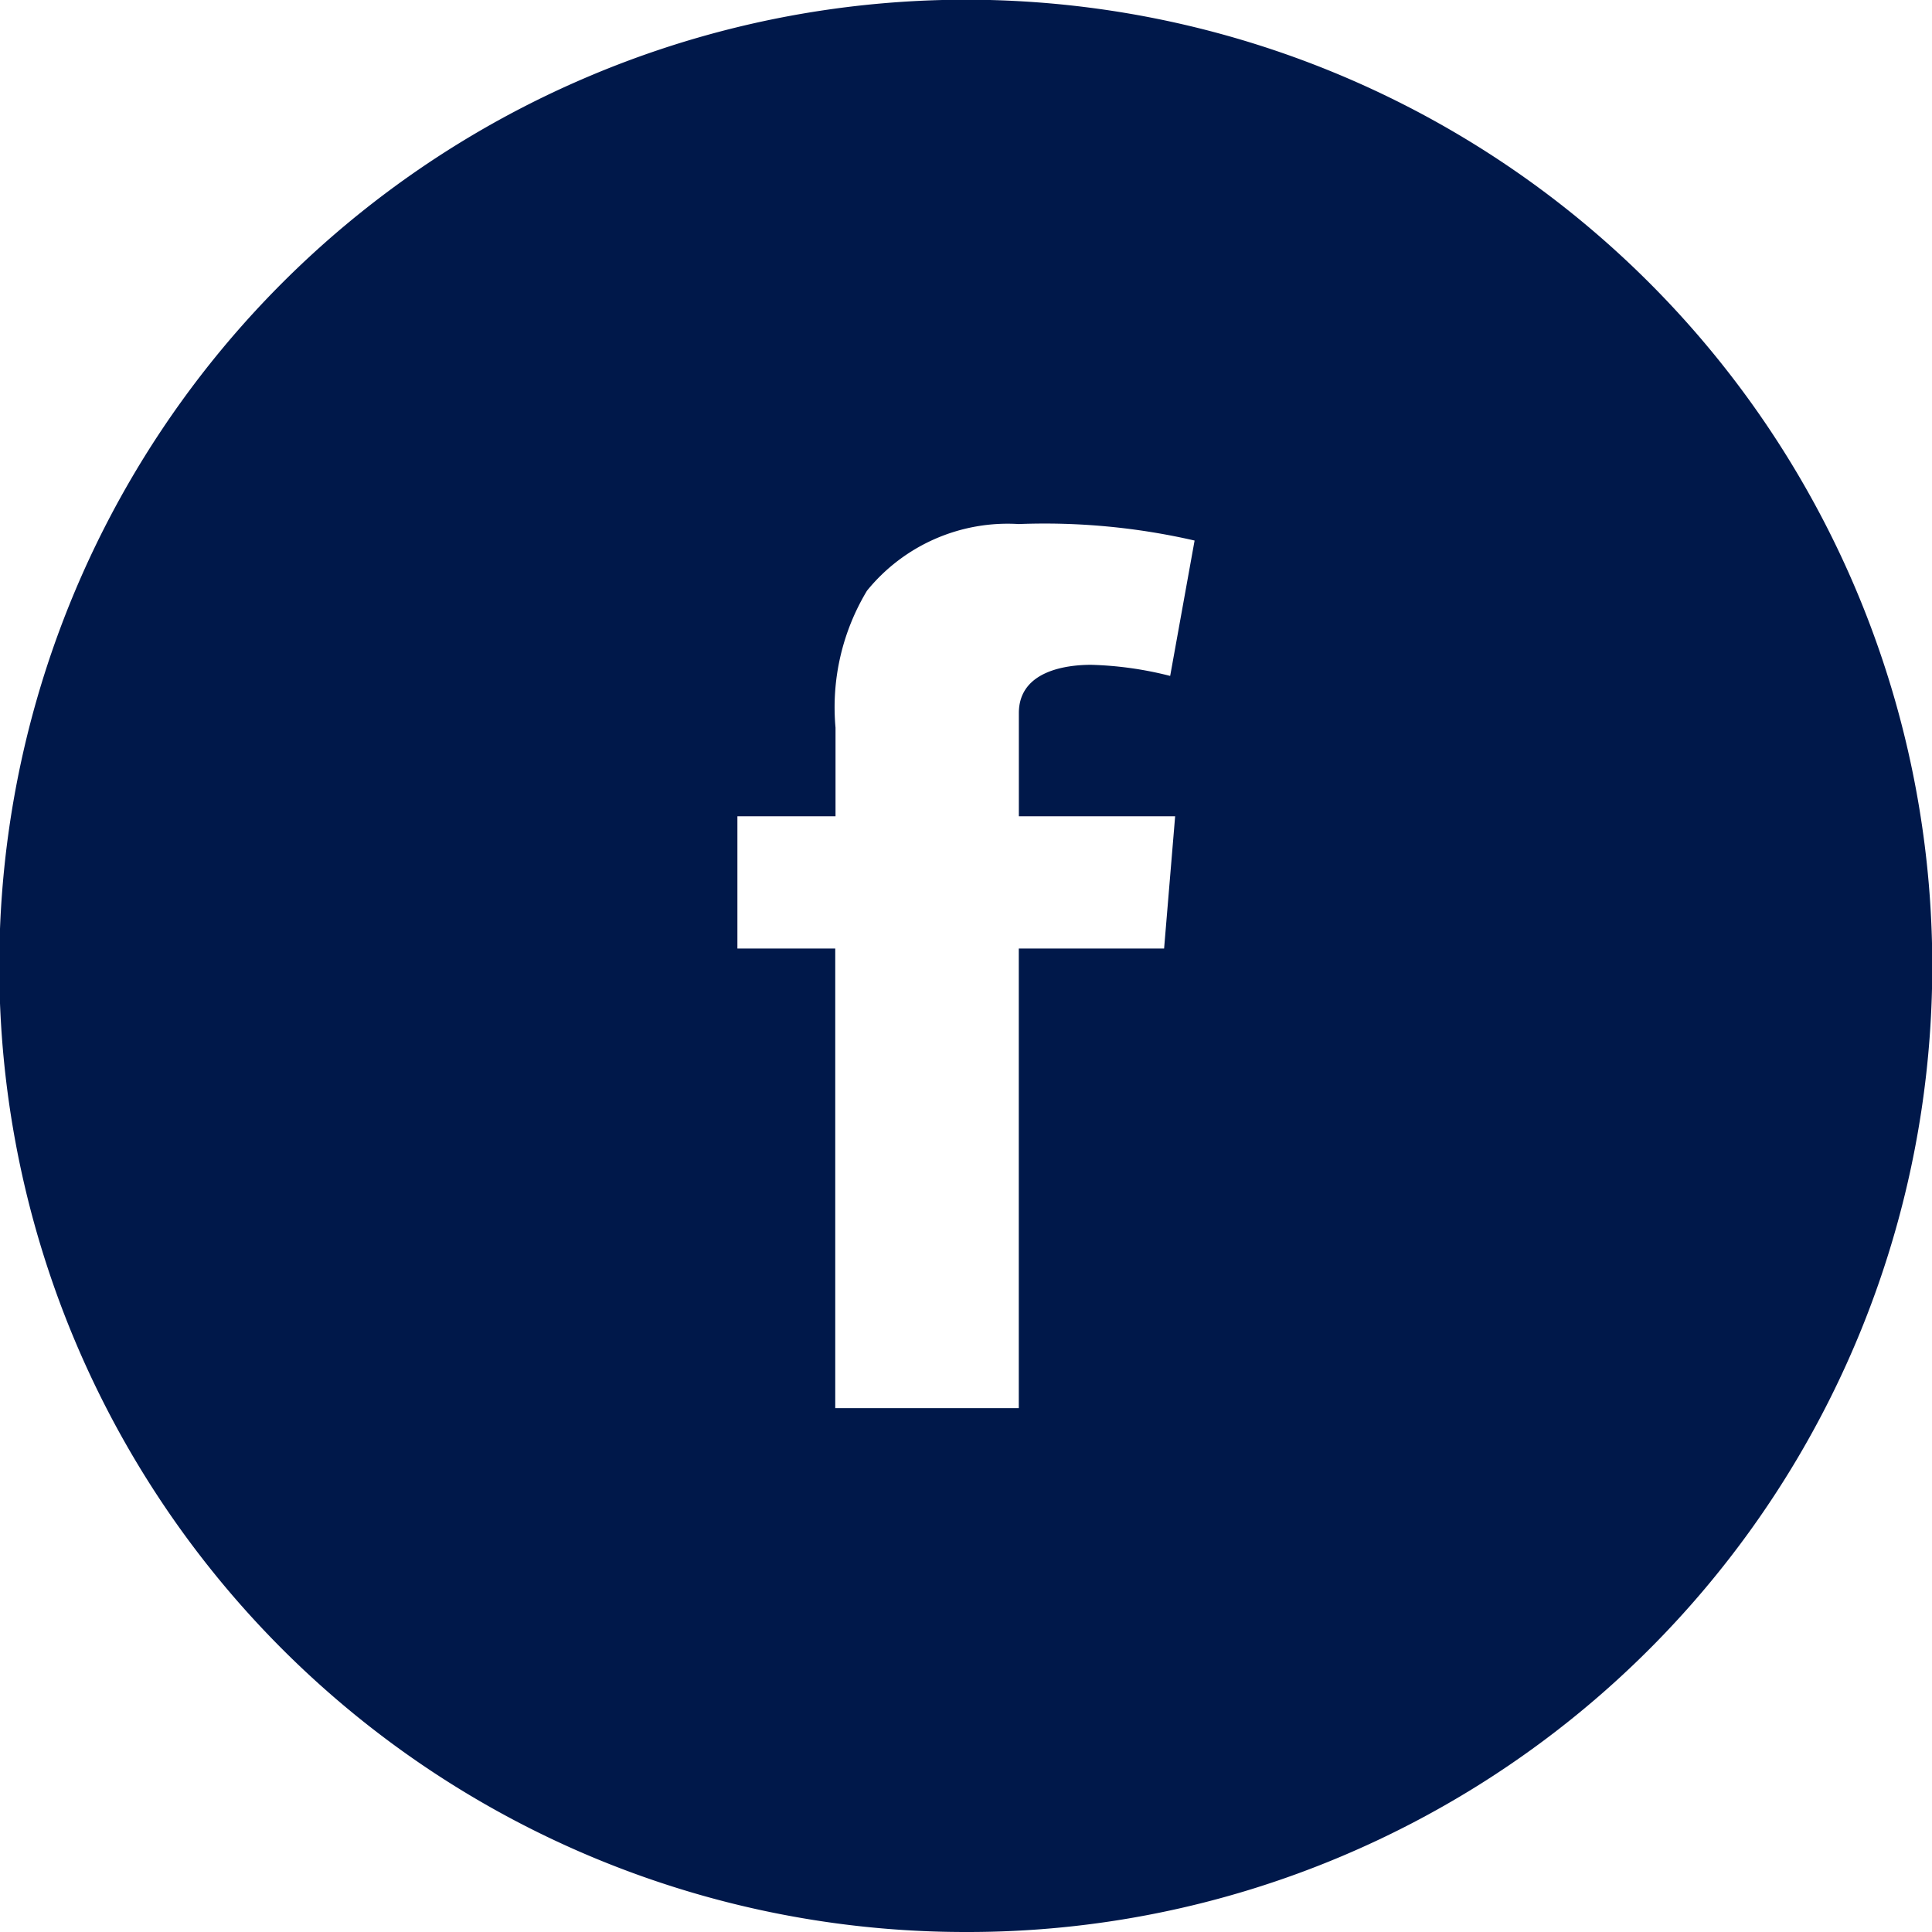 <svg xmlns="http://www.w3.org/2000/svg" width="28" height="28" viewBox="0 0 28 28">
  <path id="icon-facebook-menu" d="M14,28A14,14,0,0,1,8.55,1.1a14,14,0,0,1,10.9,25.8A13.917,13.917,0,0,1,14,28ZM12.105,13.747v6.661h2.66V13.747h2.106l.16-1.917H14.766V10.335c0-.633.733-.7,1.047-.7a5.16,5.16,0,0,1,1.146.161l.354-1.962a9.705,9.705,0,0,0-2.548-.239,2.626,2.626,0,0,0-2.2.966,3.275,3.275,0,0,0-.456,1.985V11.83H10.687v1.917Z" fill="#00184a"/>
</svg>
